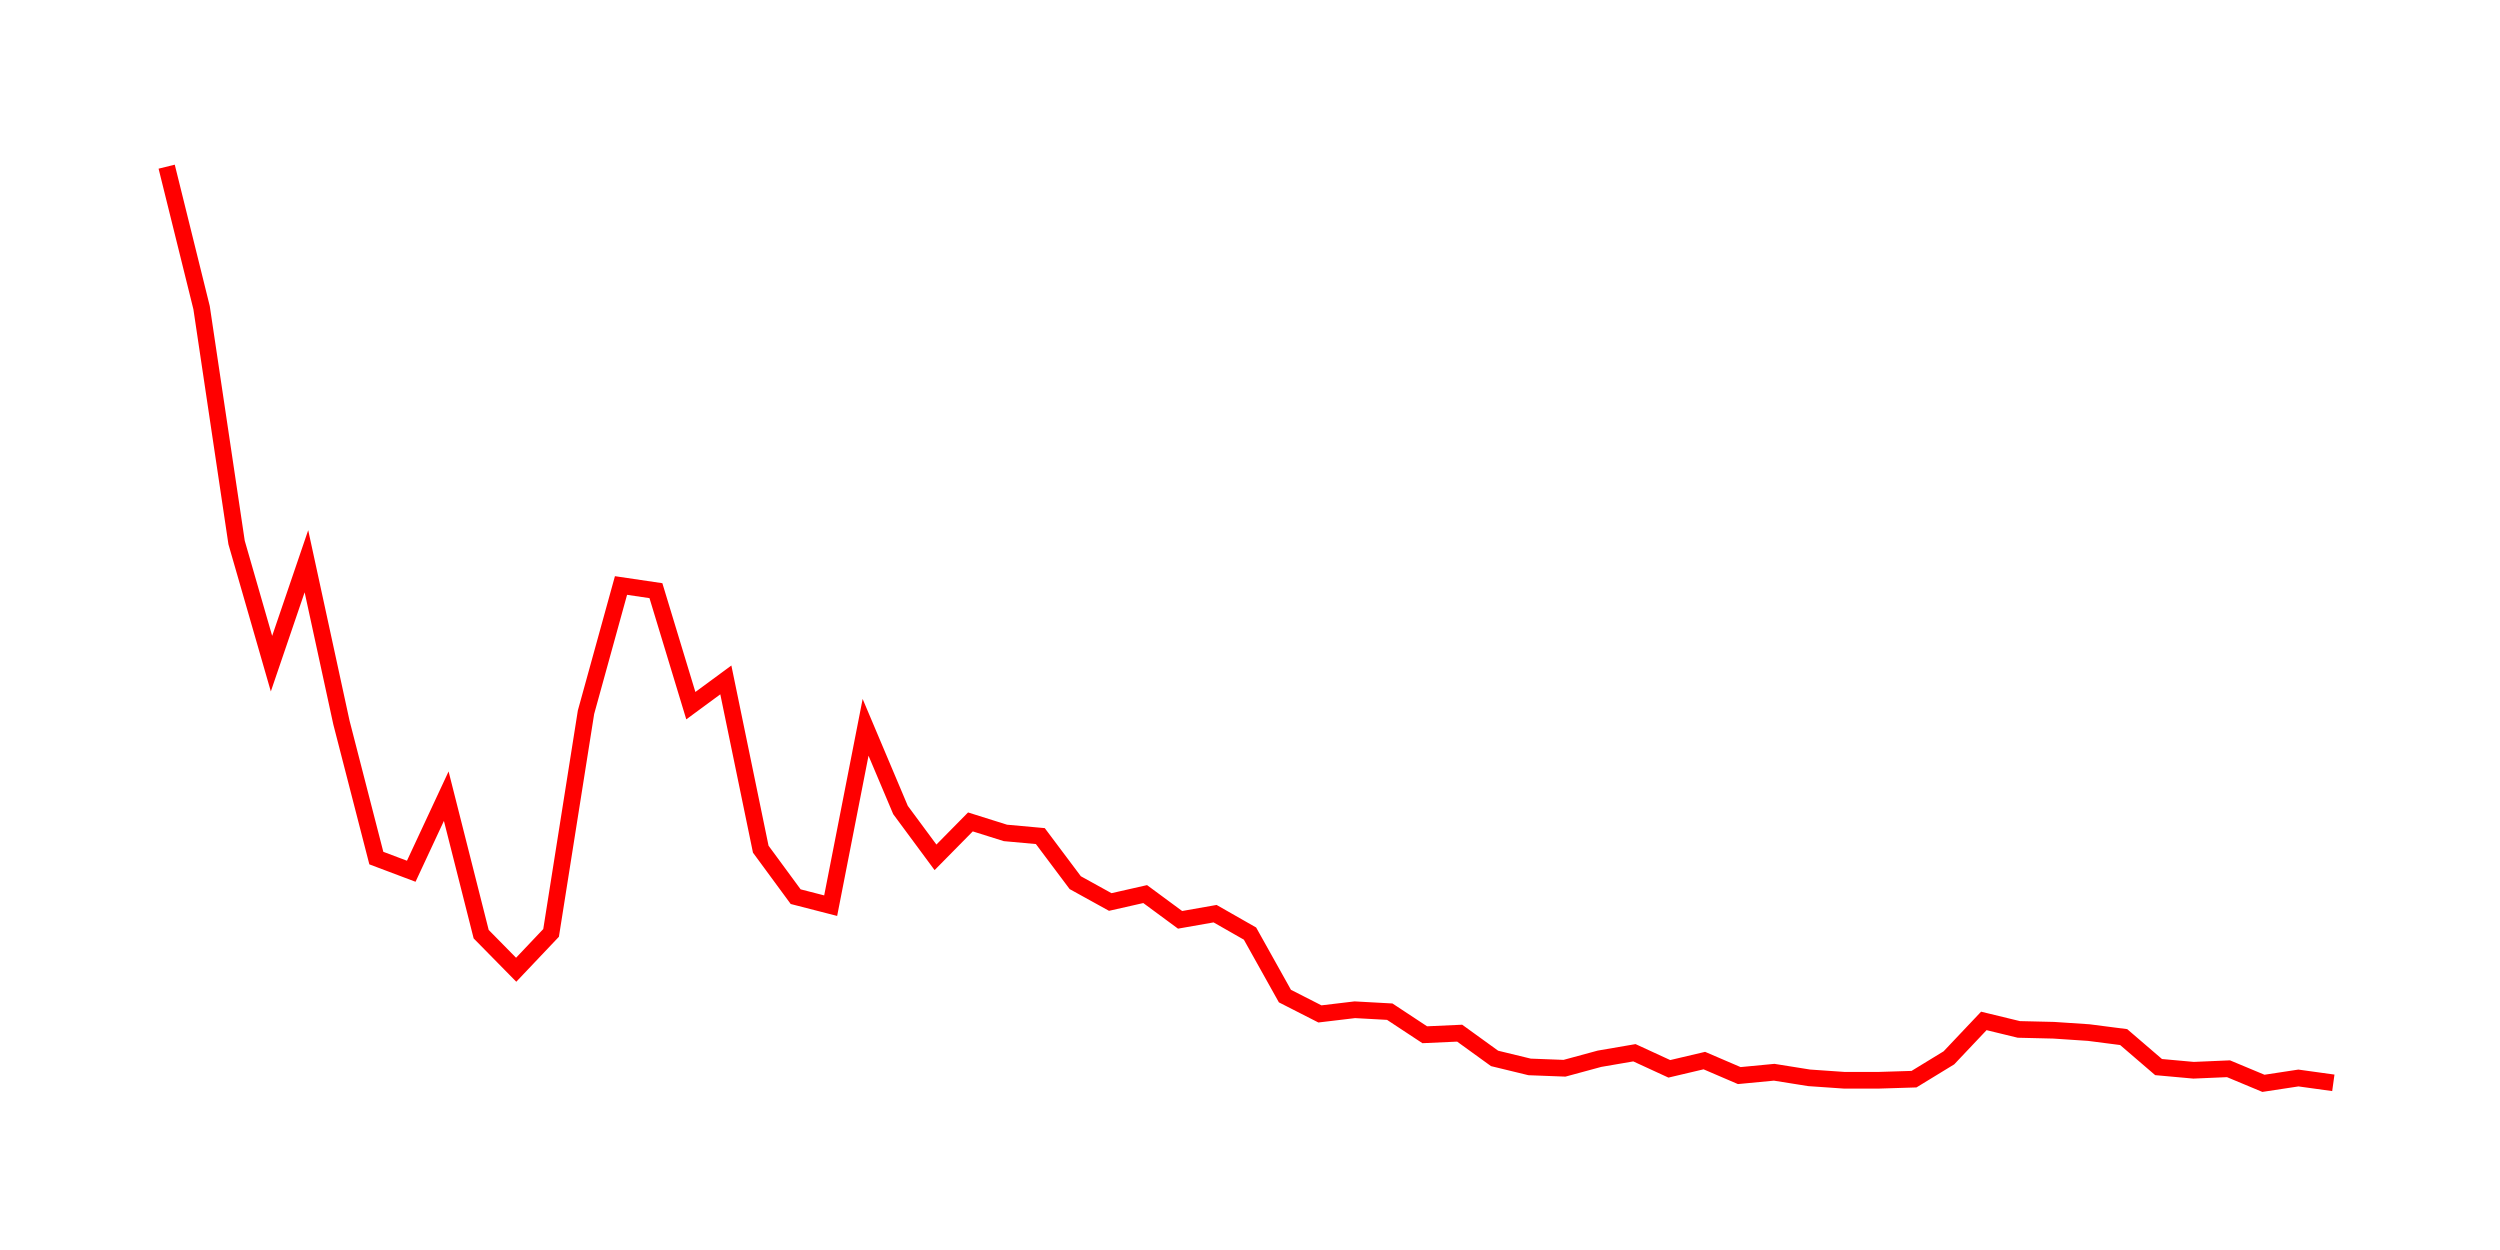 <svg width="300.0" height="150.0" xmlns="http://www.w3.org/2000/svg">
<polyline fill="none" stroke="red" stroke-width="2" points="20.00,20.00 24.19,36.92 28.39,65.10 32.58,79.64 36.77,67.35 40.97,86.70 45.16,102.97 49.35,104.55 53.55,95.54 57.74,112.10 61.94,116.37 66.13,111.95 70.32,85.47 74.52,70.26 78.71,70.88 82.90,84.68 87.10,81.59 91.29,101.90 95.48,107.60 99.68,108.68 103.87,87.28 108.06,97.20 112.26,102.88 116.45,98.63 120.65,99.95 124.84,100.33 129.03,105.92 133.23,108.24 137.42,107.29 141.61,110.38 145.81,109.64 150.00,112.03 154.19,119.53 158.39,121.67 162.58,121.17 166.77,121.40 170.97,124.17 175.16,123.98 179.35,127.01 183.55,128.03 187.74,128.19 191.94,127.05 196.13,126.33 200.32,128.26 204.52,127.27 208.71,129.07 212.90,128.67 217.10,129.34 221.29,129.63 225.48,129.63 229.68,129.50 233.87,126.94 238.06,122.51 242.26,123.53 246.45,123.63 250.65,123.91 254.84,124.45 259.03,128.05 263.23,128.43 267.42,128.25 271.61,130.00 275.81,129.36 280.00,129.94 " />
</svg>